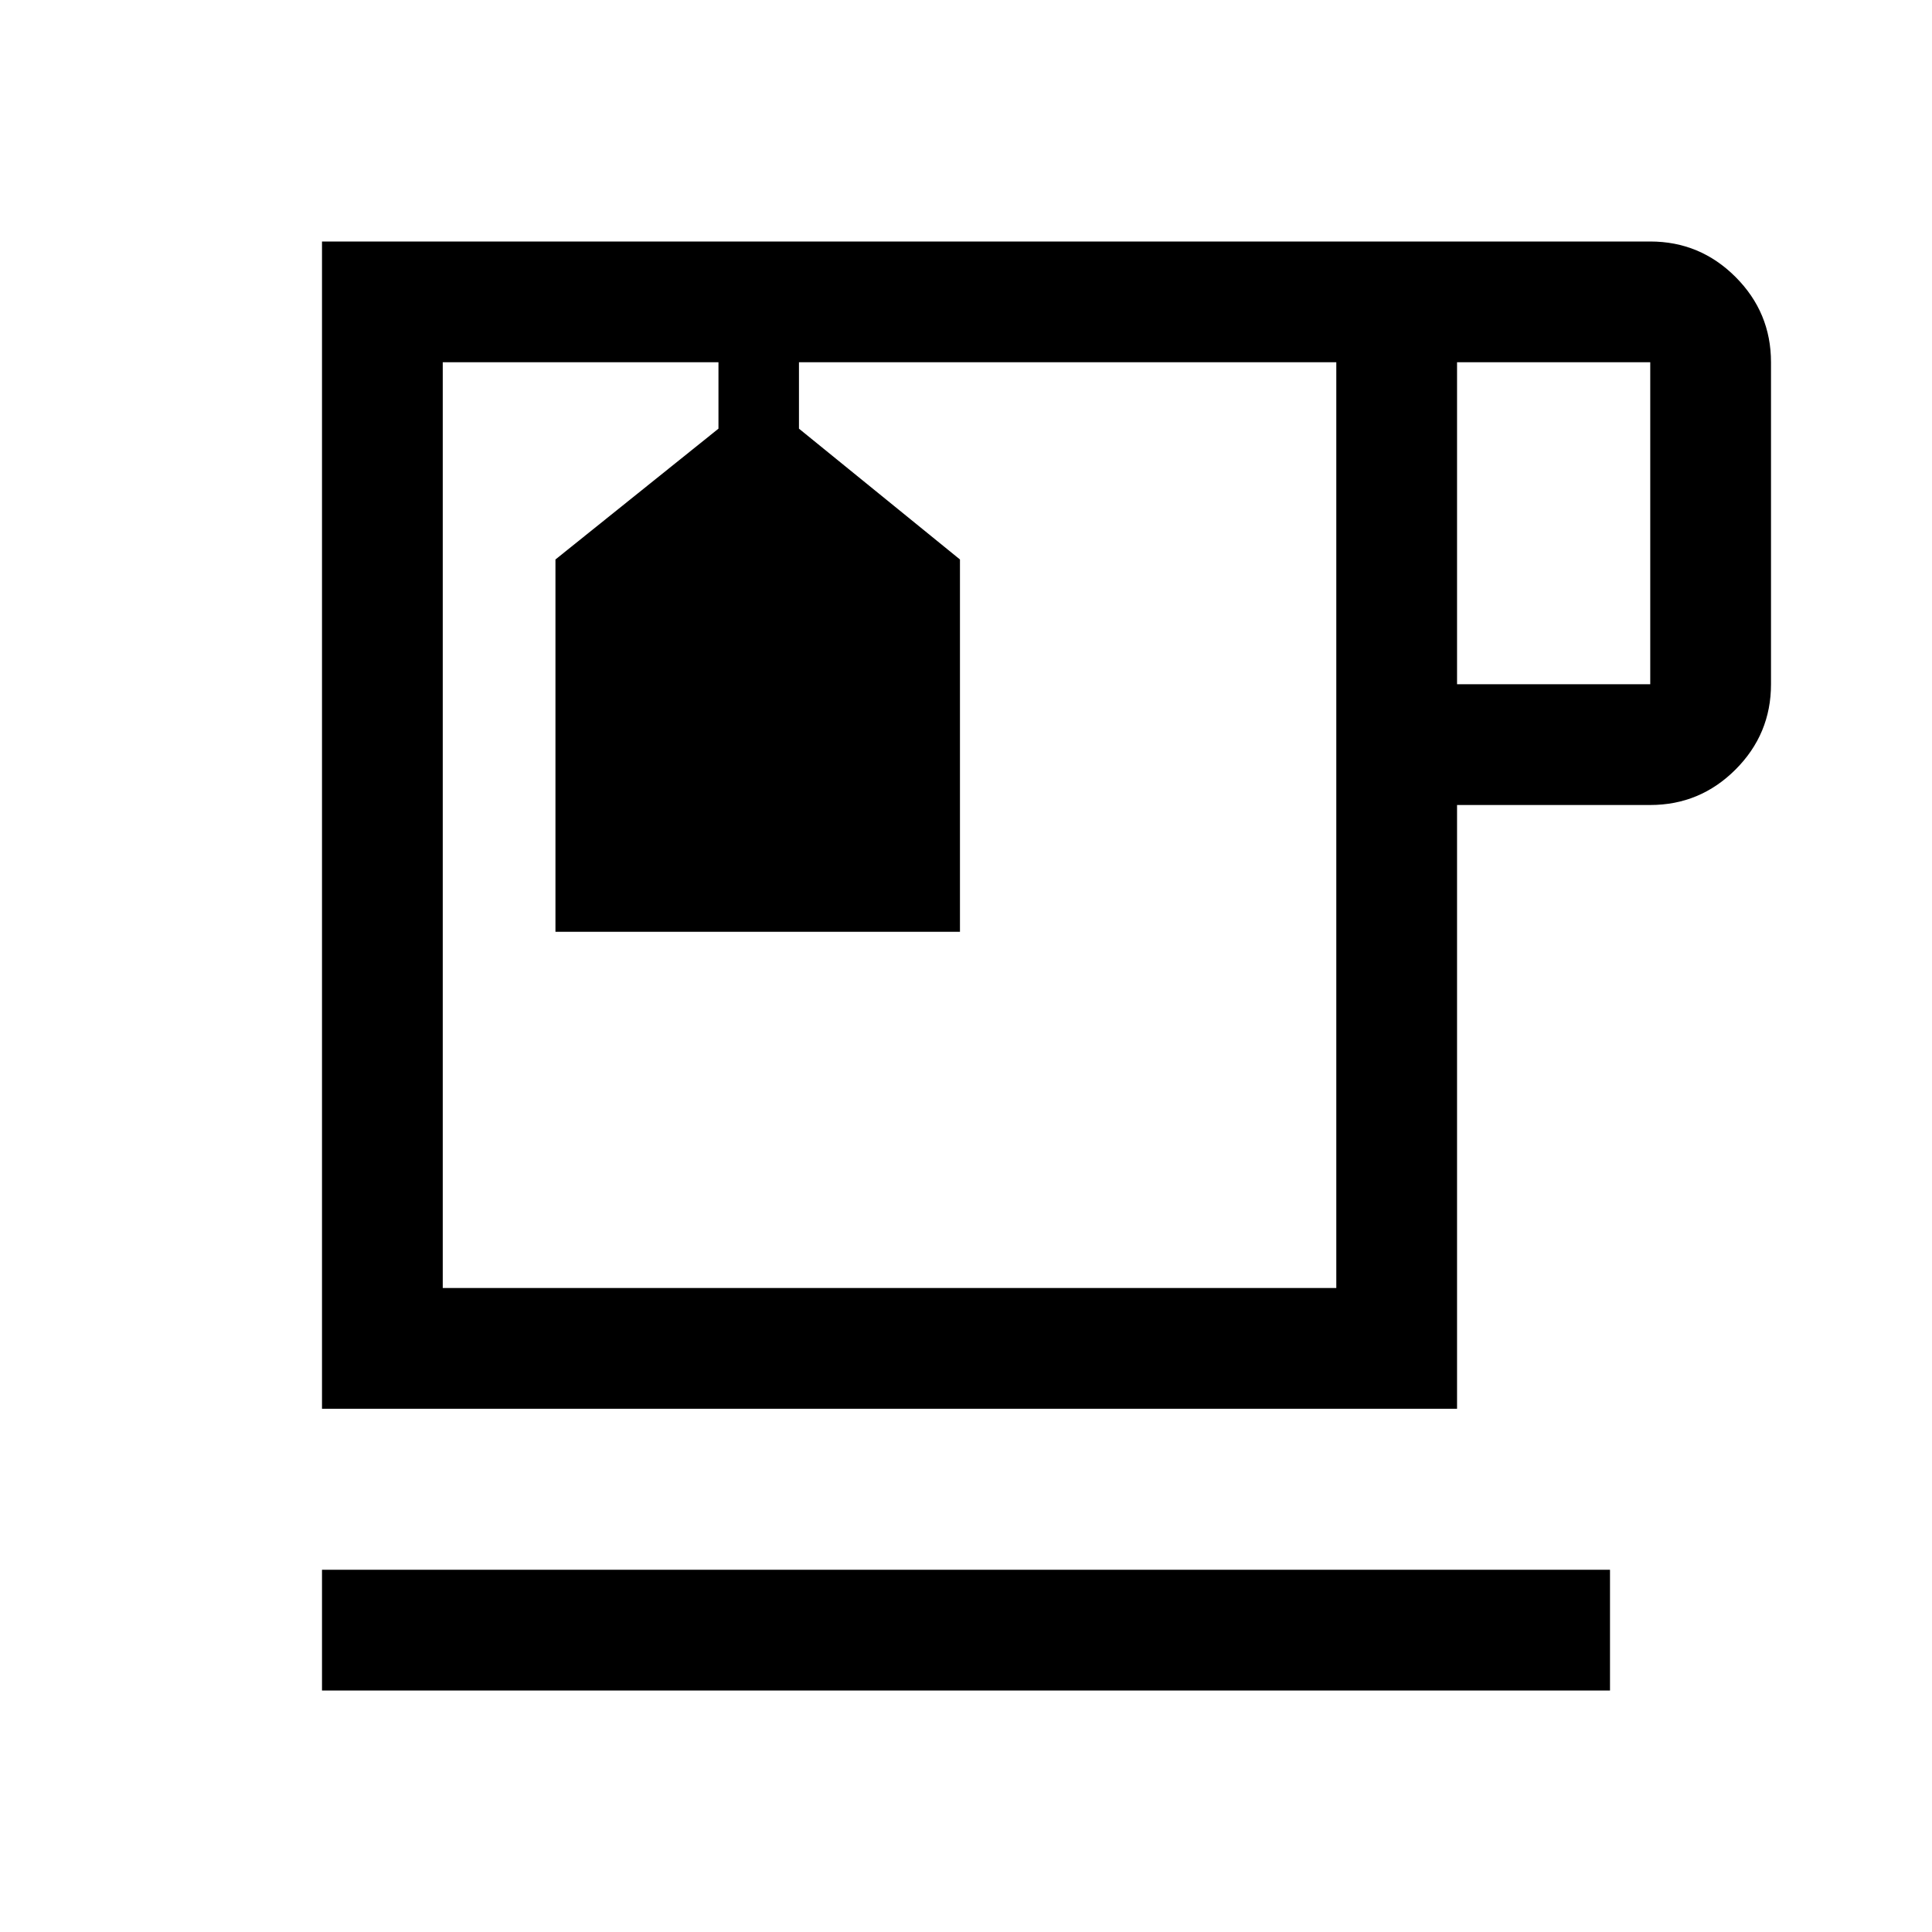<svg xmlns="http://www.w3.org/2000/svg" width="48" height="48" viewBox="0 -960 960 960"><path d="M160-120v-60h640v60H160Zm0-140v-580h660q24.75 0 42.375 17.625T880-780v160q0 24.75-17.625 42.375T820-560h-96v300H160Zm60-520h444-444Zm504 160h96v-160h-96v160Zm-60 300v-460H397v33l80 65v185H276v-185l81-65v-33H220v460h444ZM357-780h40-40Z"/></svg>